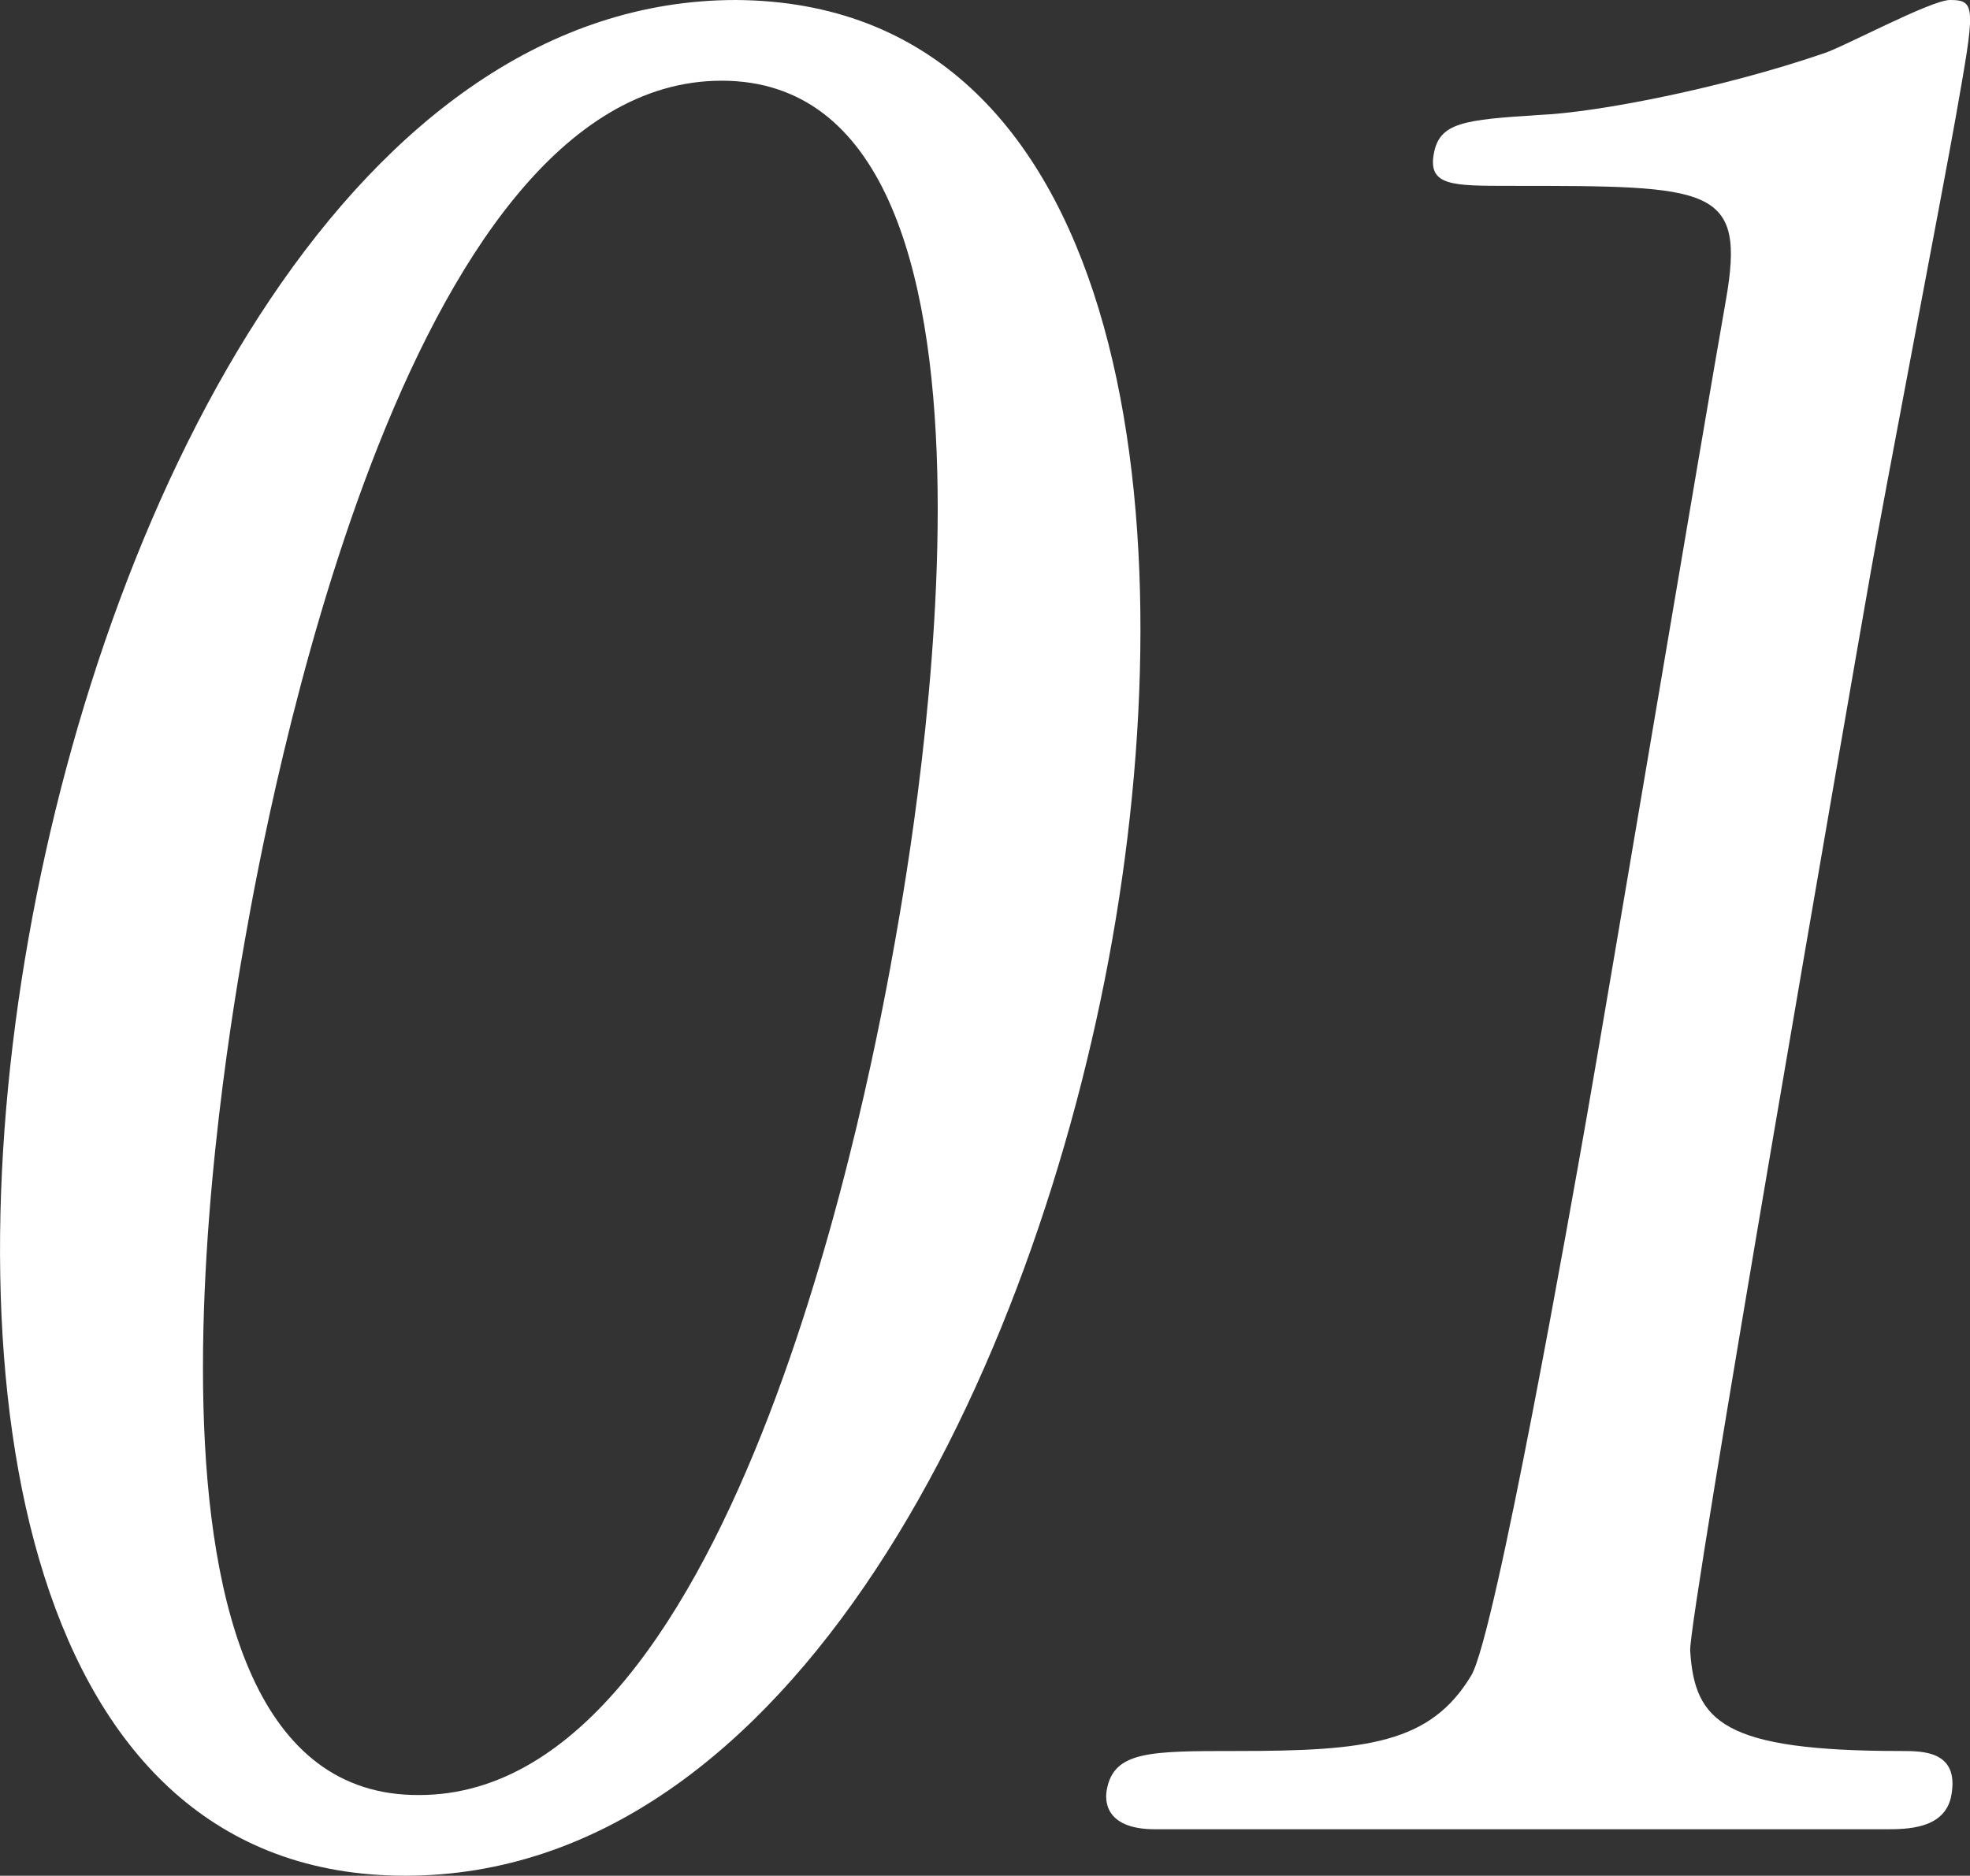 <?xml version="1.0" encoding="UTF-8"?><svg id="a" xmlns="http://www.w3.org/2000/svg" viewBox="0 0 161.09 153.4"><rect x="0" y="0" width="161.09" height="153.4" fill="#333333" stroke="none"/><defs><style>.b{fill:#fff;}</style></defs><path class="b" d="M33.13,153.4C2.01,153.4-4.17,113.6,2.32,76.8,8.88,39.6,29.25,0,60.18,0c31.87,.2,36.98,41.6,30.78,76.8-6.24,35.4-26.11,76.6-57.82,76.6ZM59.01,6.6c-26.2,0-37.17,60-38.97,70.2-1.45,8.2-12.38,70.2,14.25,70,26.2,0,37.1-59.6,38.93-70,1.48-8.4,12.38-70.2-14.21-70.2Z"/><path class="b" d="M94.46,149.6c-4.33,0-4.07-2.6-3.96-3.2,.56-3.2,3.52-3.2,10.61-3.2,10.64,0,15.86-.6,19.21-6.2,1.98-3.4,8.19-38.6,9.42-45.6,1.69-9.6,9.51-56.2,11.38-66.8,1.66-9.4-1.1-9.4-17.64-9.4-4.73,0-6.7,0-6.24-2.6,.46-2.6,2.46-2.8,8.64-3.2,4.76-.2,14.96-2.2,23.14-5,1.45-.4,8.85-4.4,10.43-4.4,2.17,0,2.06,.6,.47,9.6-.95,5.4-5.9,31.2-6.95,37.2-1.62,9.2-14.97,86-14.76,88.2,.36,5.8,2.69,8.2,17.27,8.2,1.77,0,4.73,0,4.09,3.6-.49,2.8-3.65,2.8-5.42,2.8h-59.68Z"/></svg>